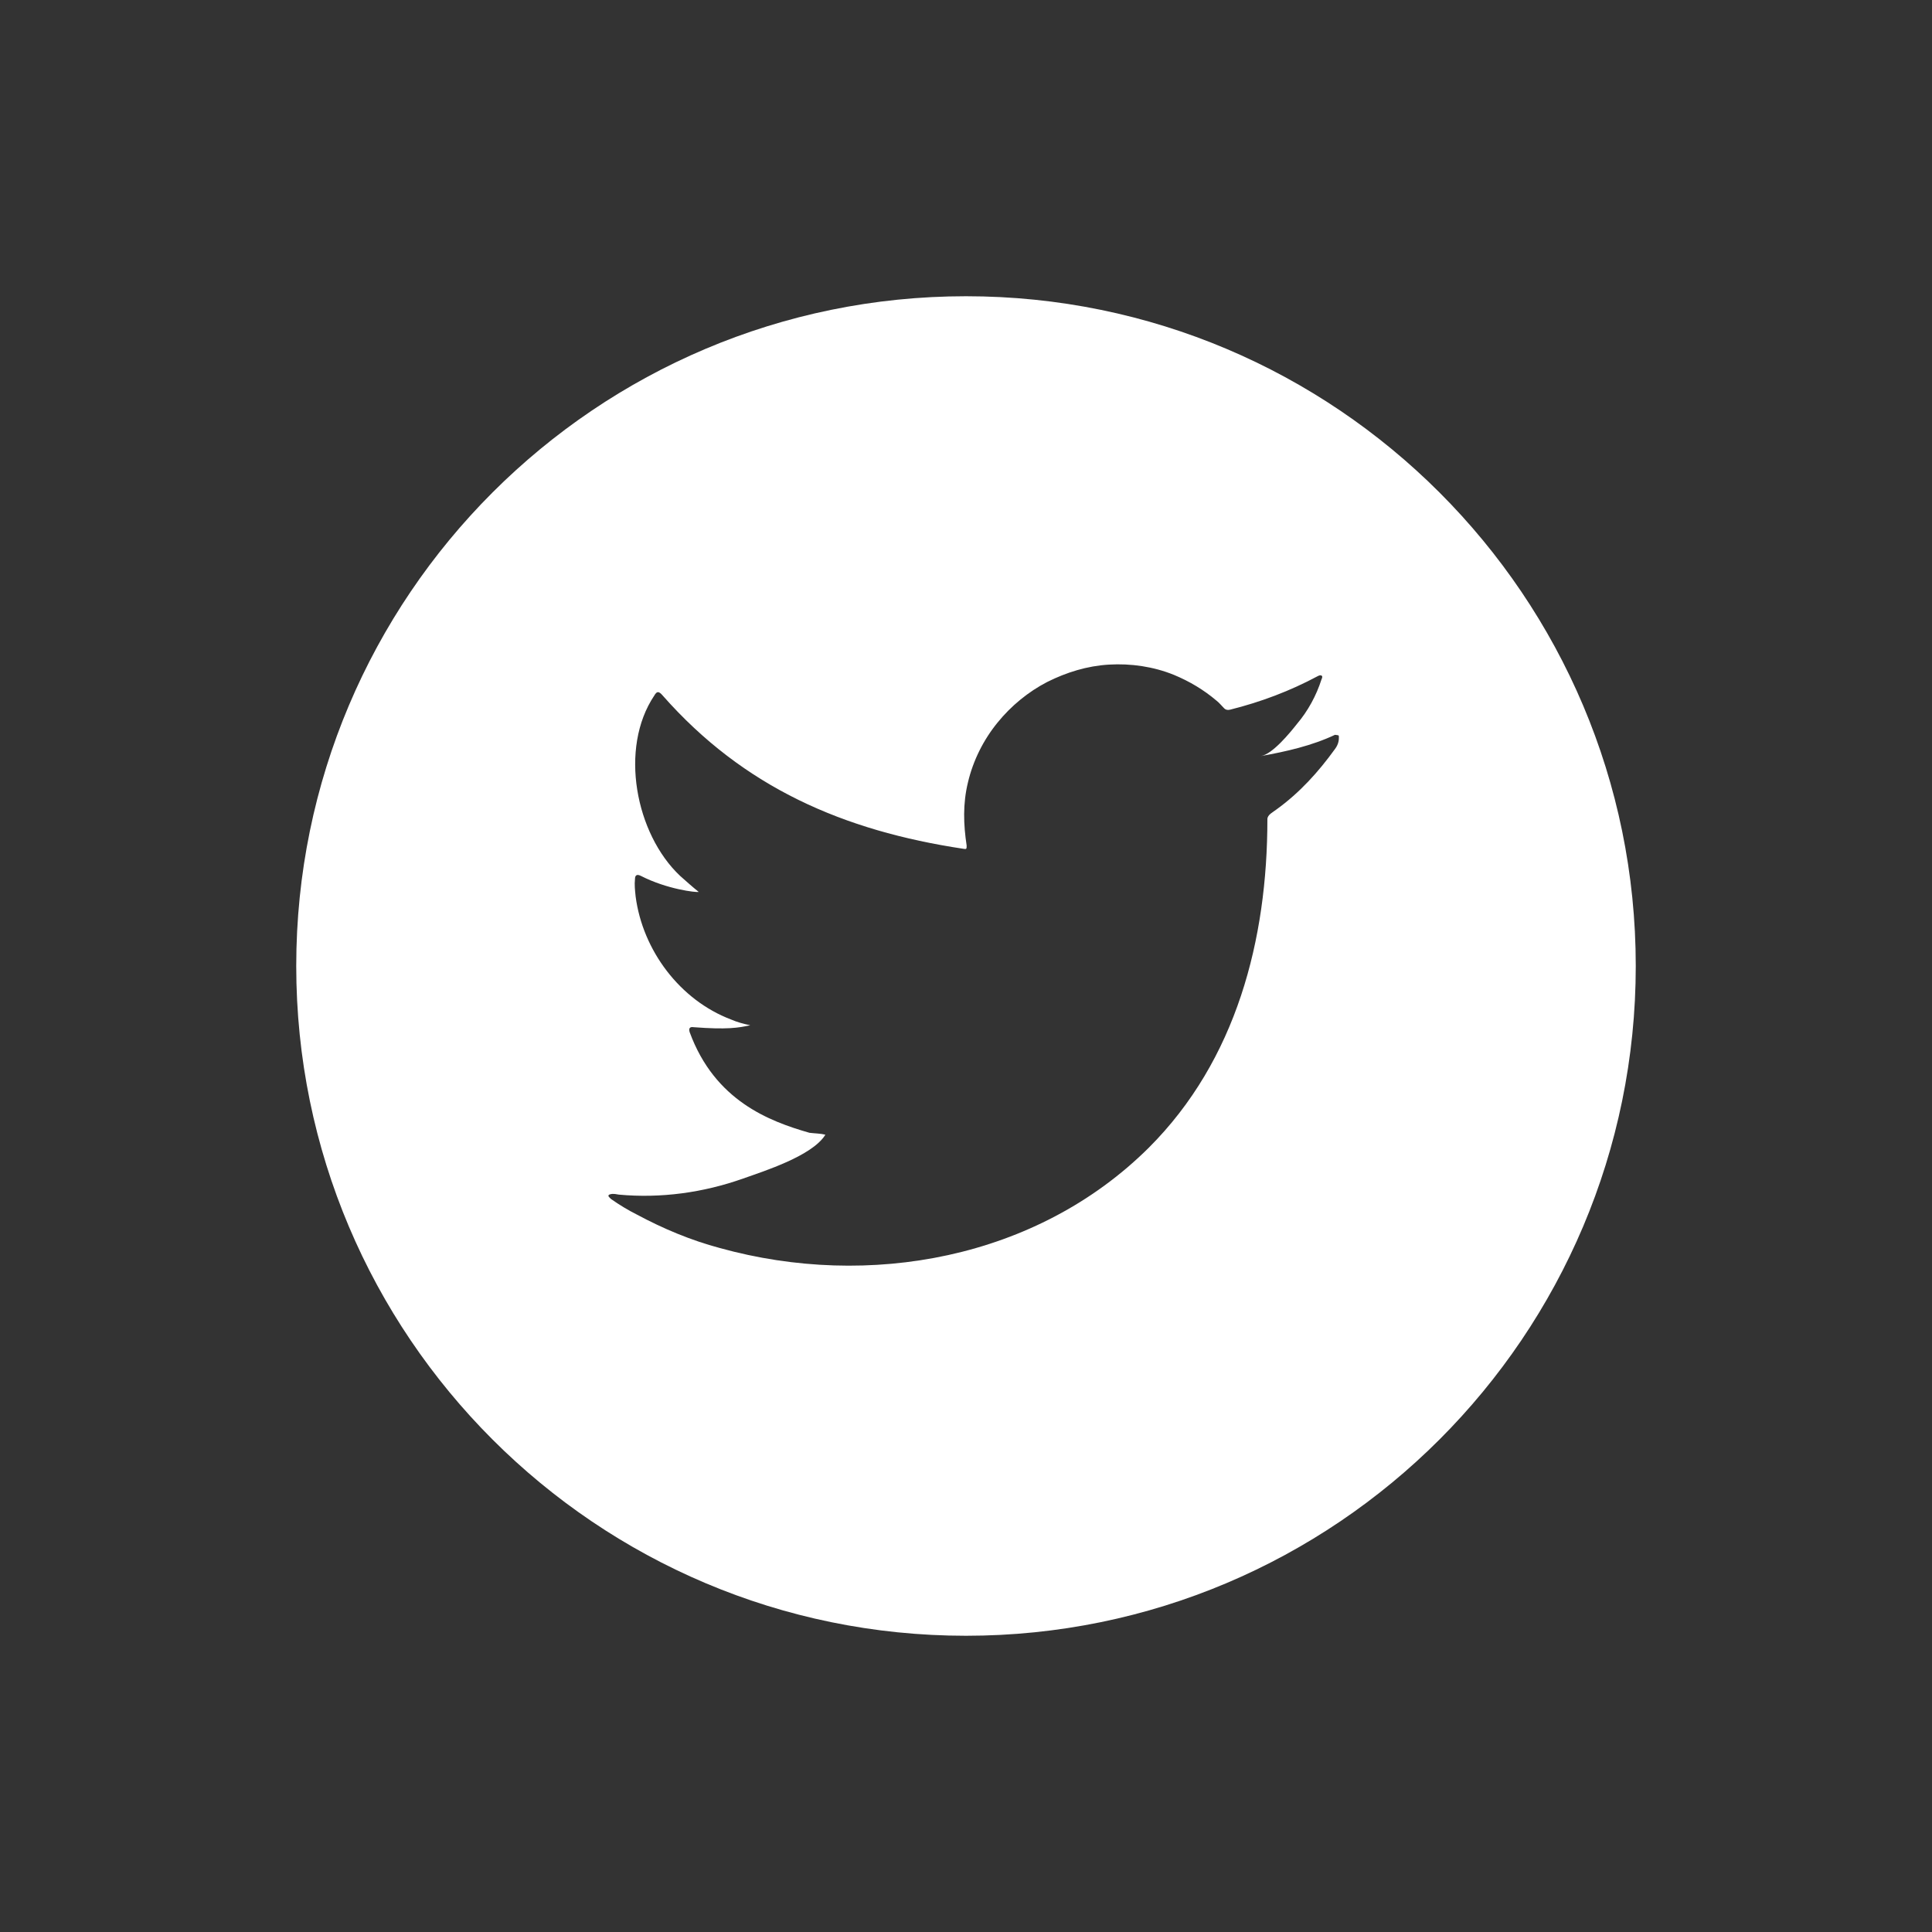 <svg xmlns="http://www.w3.org/2000/svg" xmlns:xlink="http://www.w3.org/1999/xlink" version="1.1" id="Capa_1" x="0px" y="0px" viewBox="0 0 300 300" style="enable-background:new 0 0 300 300;" xml:space="preserve"><rect x="0" y="0" width="300" height="300" fill="#333333" stroke="none"/> <style type="text/css"> .st0{opacity:0;fill:#E6E6E6;} .st1{fill:#FFFFFF;} </style> <rect x="-99.7" y="-0.4" class="st0" width="500" height="300"></rect> <g> <path class="st1" d="M150,46C92.6,46,46,92.6,46,150c0,57.4,46.6,104,104,104c57.4,0,104-46.6,104-104C254,92.6,207.4,46,150,46z M207.9,114.5c0,0.3,0,1-0.6,1.8c-2.6,3.6-5.5,6.8-9.1,9.4c-0.5,0.4-1.4,0.8-1.4,1.5c0,18.7-4.8,37.4-18.4,51 c-17.4,17.3-43.5,22-66.6,15.6c-4.5-1.2-8.8-3-12.9-5.2c-1.4-0.7-2.7-1.5-4-2.4c-0.3-0.3-0.6-0.5-0.3-0.7c0.3-0.1,0.5-0.2,1.5,0 c6.5,0.6,13.1-0.3,19.3-2.5c3.4-1.2,10.6-3.5,12.7-6.7c0-0.1,0.1-0.1,0.1-0.1c-0.8-0.2-1.7-0.2-2.5-0.3c-6.3-1.8-14.7-5-18.6-15.6 c-0.2-0.6,0-0.9,0.6-0.8c5.2,0.4,7,0.1,8.8-0.3c-1-0.2-2.1-0.5-3-0.9c-7.9-3-13.7-10.7-14.8-19.1c-0.1-1-0.2-1.8-0.1-2.7 c0-0.6,0.3-0.8,0.9-0.5c4.1,2.1,8.6,2.6,9,2.5c-1-0.8-2-1.7-2.9-2.5c-6.9-6.5-9.5-19.8-4-28c0.4-0.7,0.7-0.7,1.3,0 c12.6,14.3,28.1,21,46.7,23.8c0.5,0.1,0.5,0,0.5-0.5c-0.5-3.3-0.6-6.5,0.2-9.8c0.8-3.4,2.4-6.6,4.6-9.3c2.1-2.6,4.8-4.8,7.7-6.3 c3-1.5,6.2-2.5,9.6-2.7c3.4-0.2,6.9,0.3,10.1,1.6c2.4,1,4.6,2.3,6.6,4c0.4,0.3,0.8,0.8,1.2,1.2c0.2,0.2,0.5,0.3,0.9,0.2 c4.8-1.2,9.3-2.9,13.6-5.2c0.2-0.1,0.4-0.2,0.6-0.1c0.2,0.1,0.1,0.4,0,0.6c-0.8,2.5-2.1,4.9-3.8,6.9c-1.1,1.4-3.8,4.7-5.6,5 c3.9-0.7,7.9-1.6,11.5-3.3C207.9,114.2,207.9,114.1,207.9,114.5C207.9,114.4,207.9,114.4,207.9,114.5z"></path> </g> </svg>